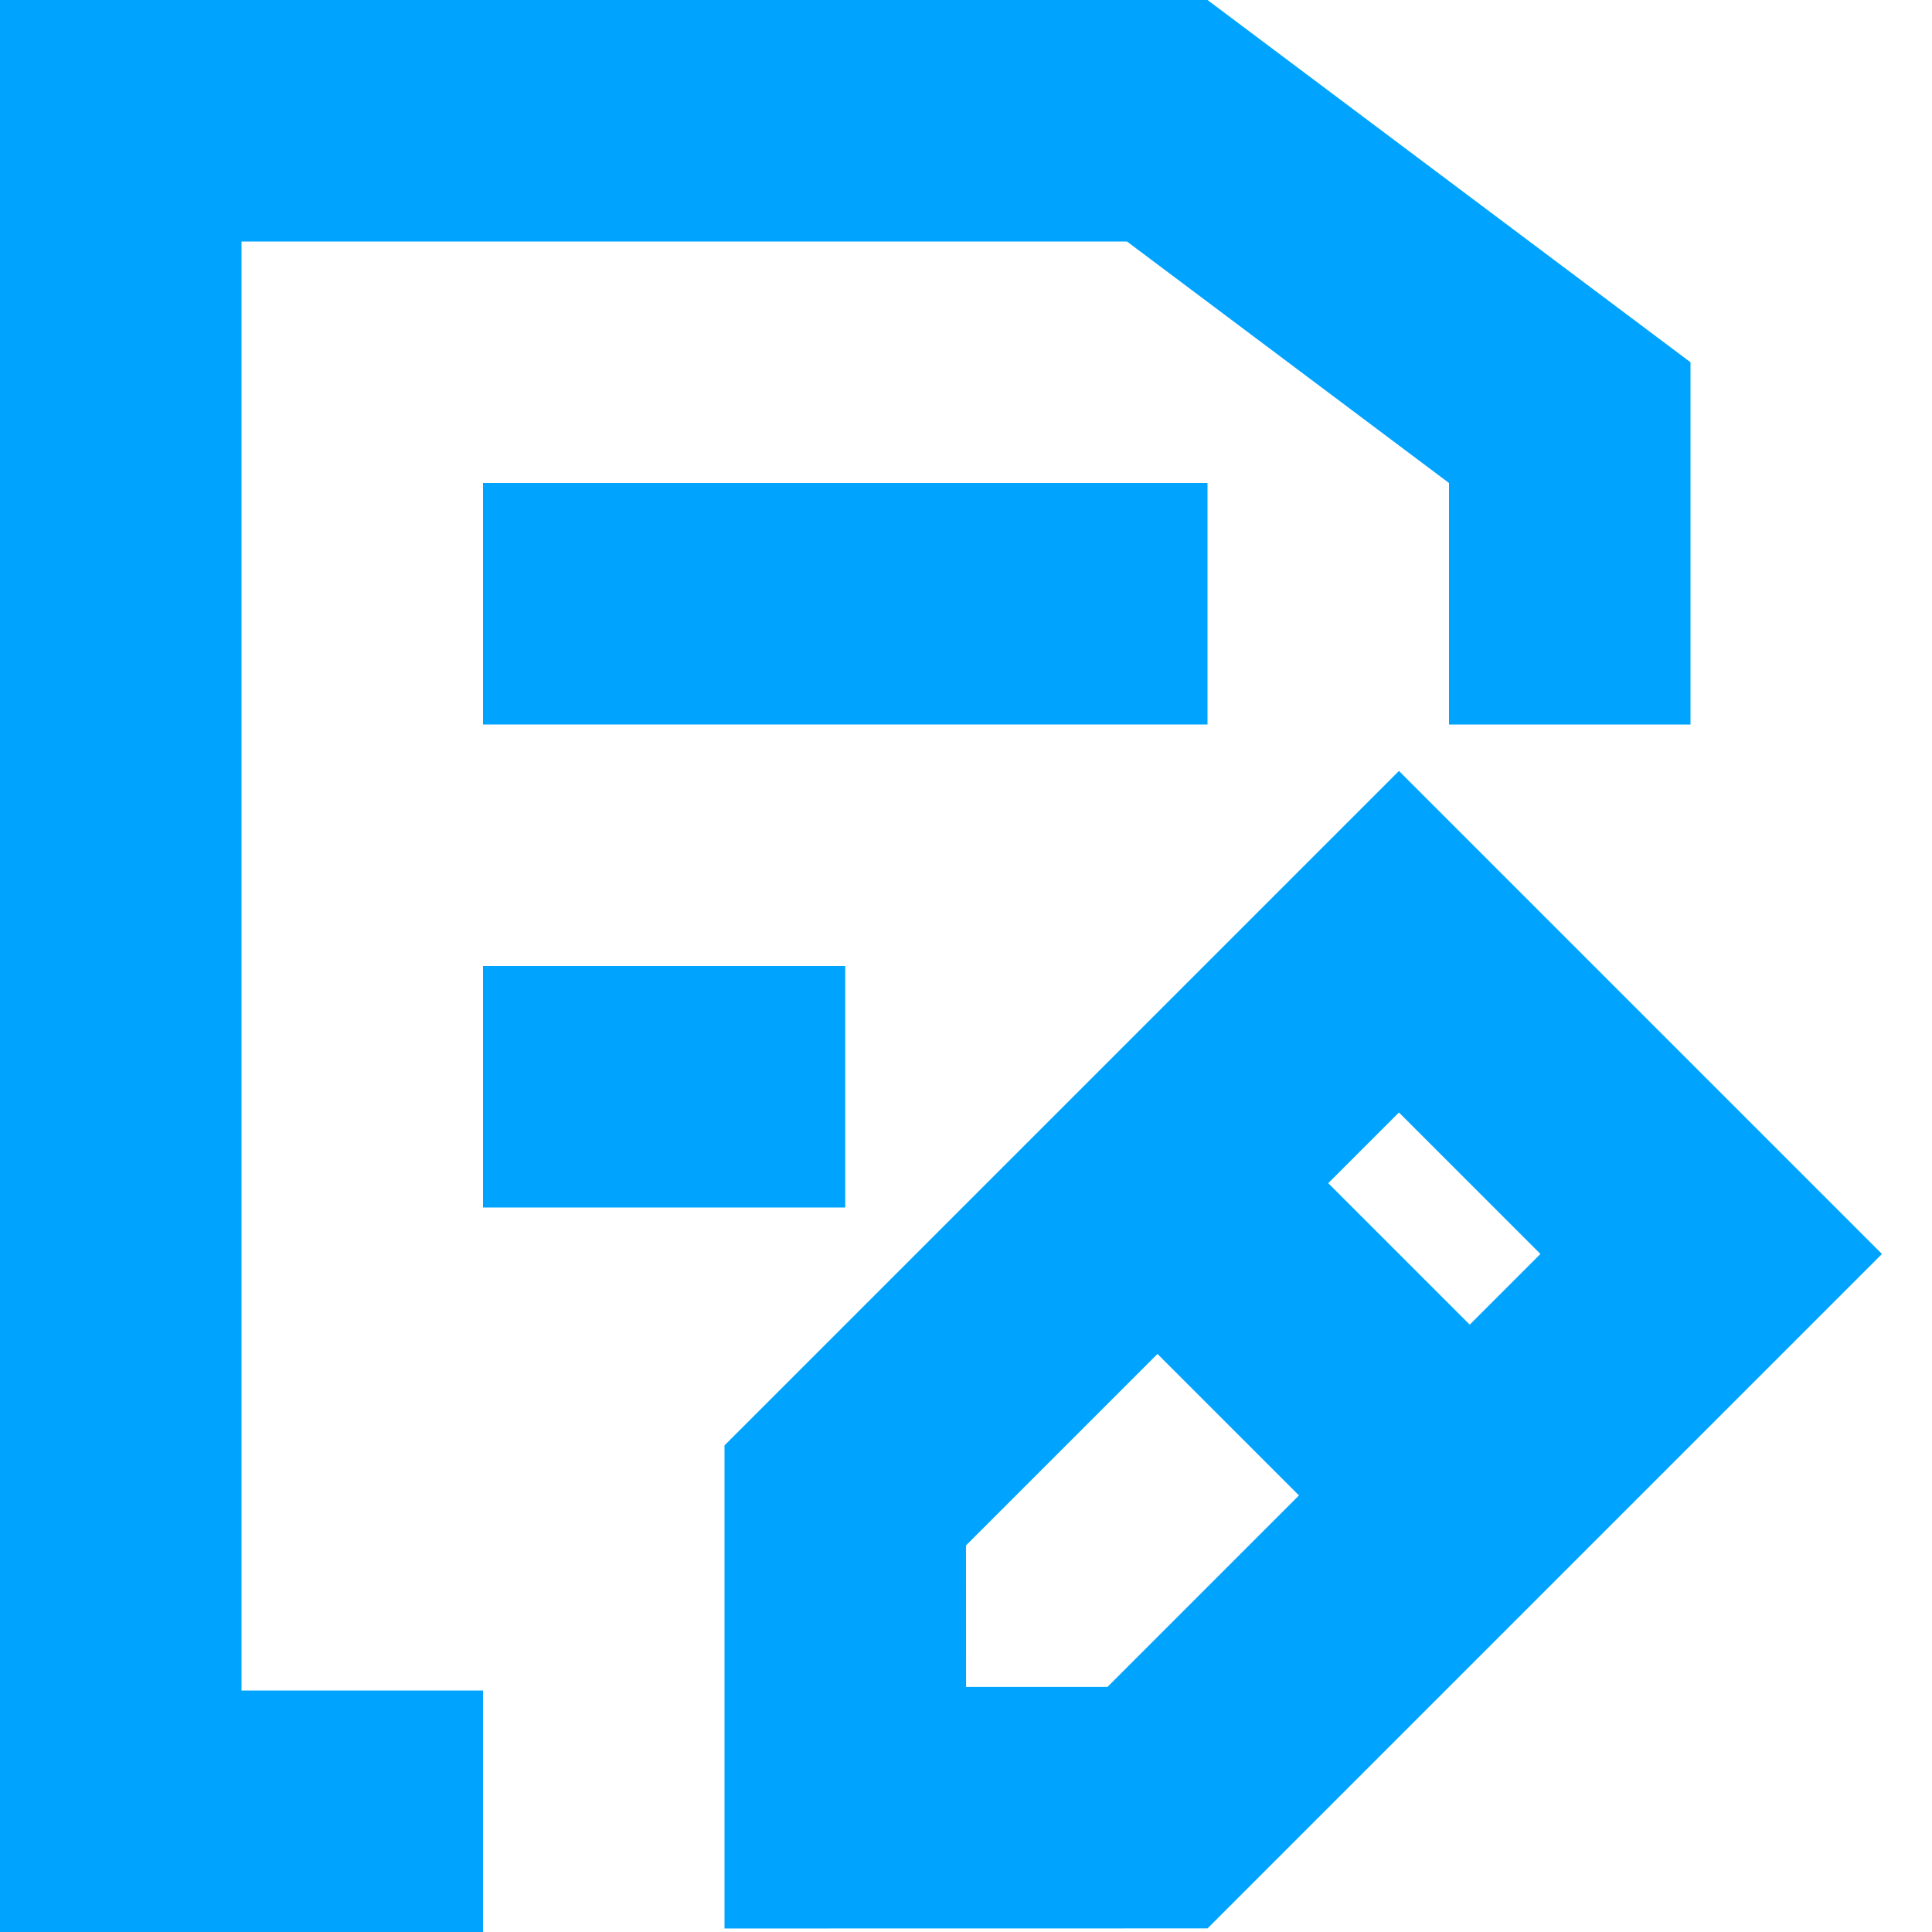 <?xml version="1.0" encoding="UTF-8"?>
<svg width="16px" height="16px" viewBox="0 0 16 16" version="1.1" xmlns="http://www.w3.org/2000/svg" xmlns:xlink="http://www.w3.org/1999/xlink">
    <!-- Generator: Sketch 53 (72520) - https://sketchapp.com -->
    <title>文档建议，你提了吗-蓝</title>
    <desc>Created with Sketch.</desc>
    <g id="文档建议，你提了吗-蓝" stroke="none" stroke-width="1" fill="none" fill-rule="evenodd">
        <rect id="矩形" x="0" y="0" width="16" height="16"></rect>
        <rect id="矩形" x="0" y="0" width="16" height="16"></rect>
        <path d="M2,14 L2,16 L0,14 L2,14 Z M2,14 L2,2 L9.333,2 L12,4 L12,6 L14,6 L14,3 L10,0 L0,0 L0,16 L4,16 L4,14 L2,14 Z M2,2 L0,2 L2,0 L2,2 Z M8.8,1.6 L10,2 L9.333,2 L8.8,1.6 Z M12.8,4.6 L12,3 L12,4 L12.8,4.6 Z M12,3 L12.8,4.6 L12,4 L12,3 Z M12,4 L12,5 L14,5 L14,3 L10,0 L0,0 L0,16 L4,16 L4,14 L2,14 L2,2 L9.333,2 L12,4 Z M10,2 L8.8,1.6 L9.333,2 L10,2 Z" id="路径" fill="#00A4FF" fill-rule="nonzero"></path>
        <rect id="矩形" fill="#00A4FF" x="4" y="4" width="6" height="2"></rect>
        <rect id="矩形" fill="#00A4FF" x="4" y="8" width="3" height="2"></rect>
        <path d="M8.964,9.642 L10.621,9.642 L10.621,8.814 L8.964,8.814 L8.964,9.642 Z M12.621,14.713 L9.793,17.542 L6.964,14.713 L6.964,6.814 L12.621,6.814 L12.621,14.713 Z M9.793,14.713 L10.621,13.885 L10.621,11.642 L8.964,11.642 L8.964,13.885 L9.793,14.713 Z" id="合并形状" fill="#00A4FF" fill-rule="nonzero" transform="translate(9.793, 12.178) rotate(-315) translate(-9.793, -12.178) "></path>
    </g>
</svg>